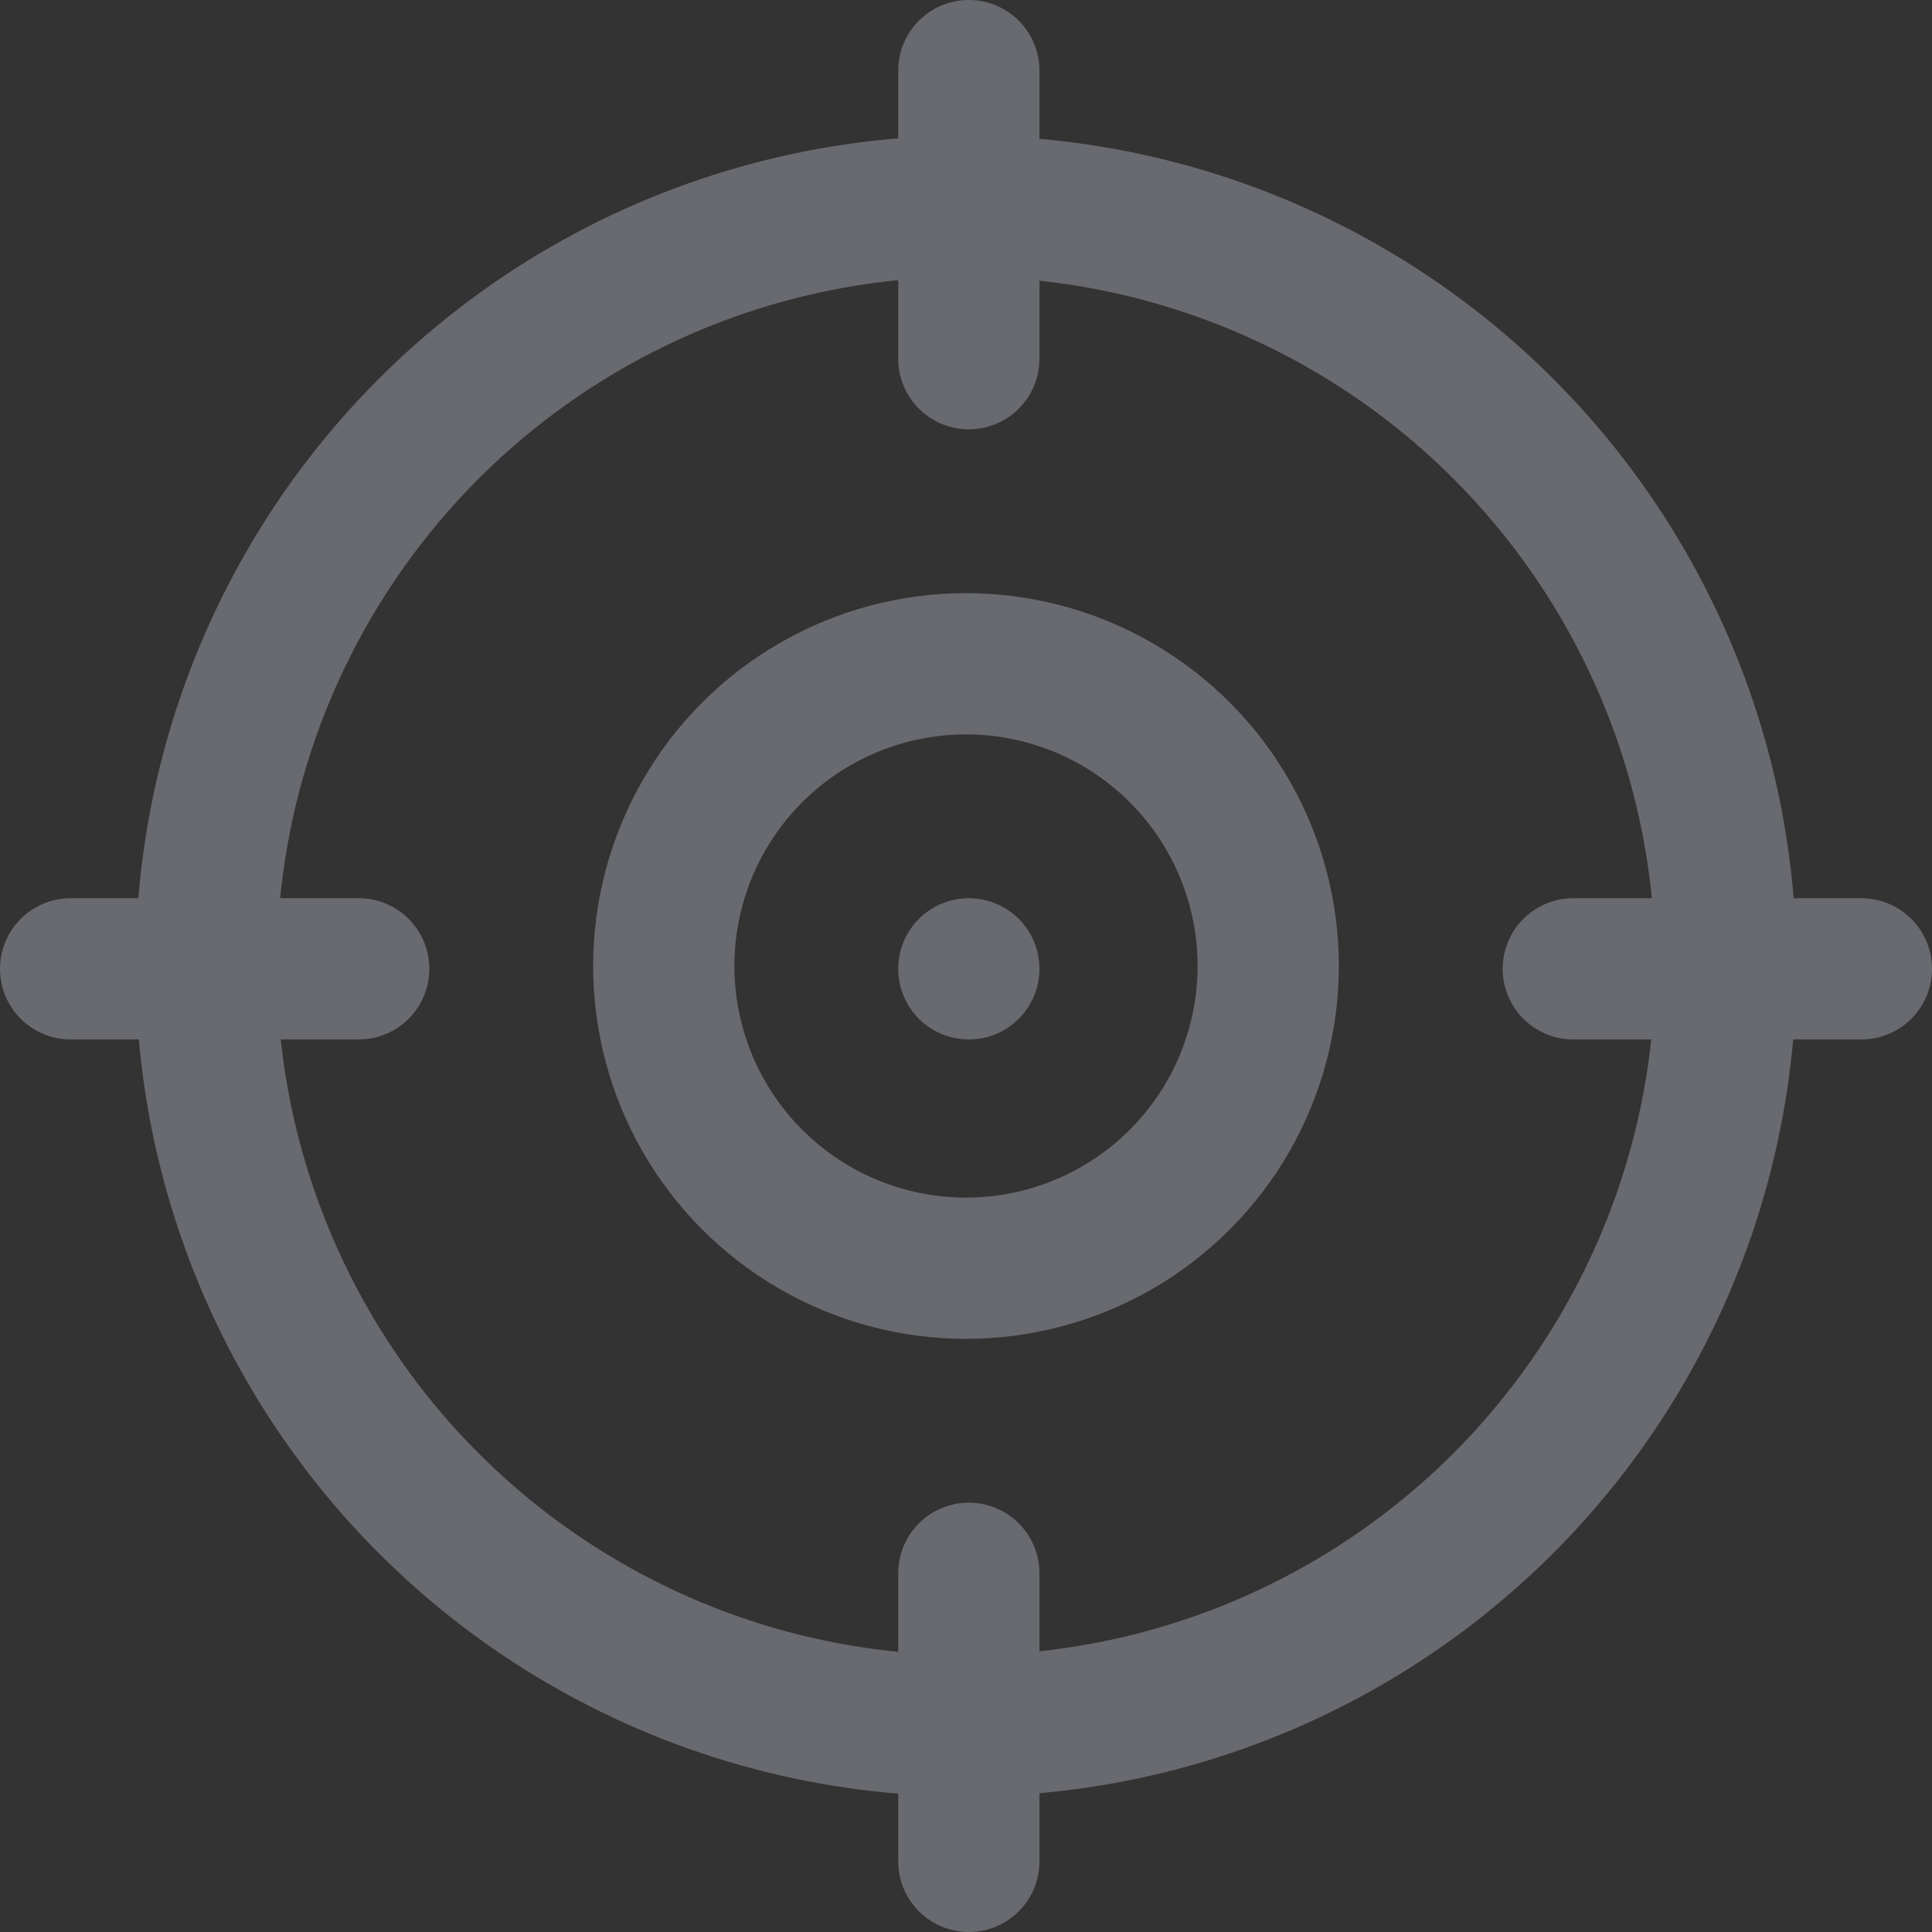<svg xmlns="http://www.w3.org/2000/svg" width="342" height="342" viewBox="0 0 342 342">
  <rect x="0" y="0" width="342" height="342" fill="#333333" stroke="none"/>
  <g id="target_2_" data-name="target (2)" transform="translate(-7.5 -7.5)" opacity="0.3">
    <circle id="Ellipse_10" data-name="Ellipse 10" cx="134.5" cy="134.5" r="134.5" transform="translate(44 44)" fill="none" stroke="#e6ecff" stroke-linecap="round" stroke-linejoin="round" stroke-miterlimit="10" stroke-width="25"/>
    <circle id="Ellipse_11" data-name="Ellipse 11" cx="53.5" cy="53.5" r="53.5" transform="translate(125 125)" fill="none" stroke="#e6ecff" stroke-linecap="round" stroke-linejoin="round" stroke-miterlimit="10" stroke-width="25"/>
    <line id="Line_1" data-name="Line 1" y1="51" transform="translate(179 20)" fill="none" stroke="#e6ecff" stroke-linecap="round" stroke-linejoin="round" stroke-miterlimit="10" stroke-width="25"/>
    <line id="Line_2" data-name="Line 2" y1="51" transform="translate(179 286)" fill="none" stroke="#e6ecff" stroke-linecap="round" stroke-linejoin="round" stroke-miterlimit="10" stroke-width="25"/>
    <line id="Line_3" data-name="Line 3" x1="51" transform="translate(20 179)" fill="none" stroke="#e6ecff" stroke-linecap="round" stroke-linejoin="round" stroke-miterlimit="10" stroke-width="25"/>
    <line id="Line_4" data-name="Line 4" x1="51" transform="translate(286 179)" fill="none" stroke="#e6ecff" stroke-linecap="round" stroke-linejoin="round" stroke-miterlimit="10" stroke-width="25"/>
    <line id="Line_5" data-name="Line 5" transform="translate(179 179)" fill="none" stroke="#e6ecff" stroke-linecap="round" stroke-linejoin="round" stroke-miterlimit="10" stroke-width="25"/>
  </g>
</svg>
